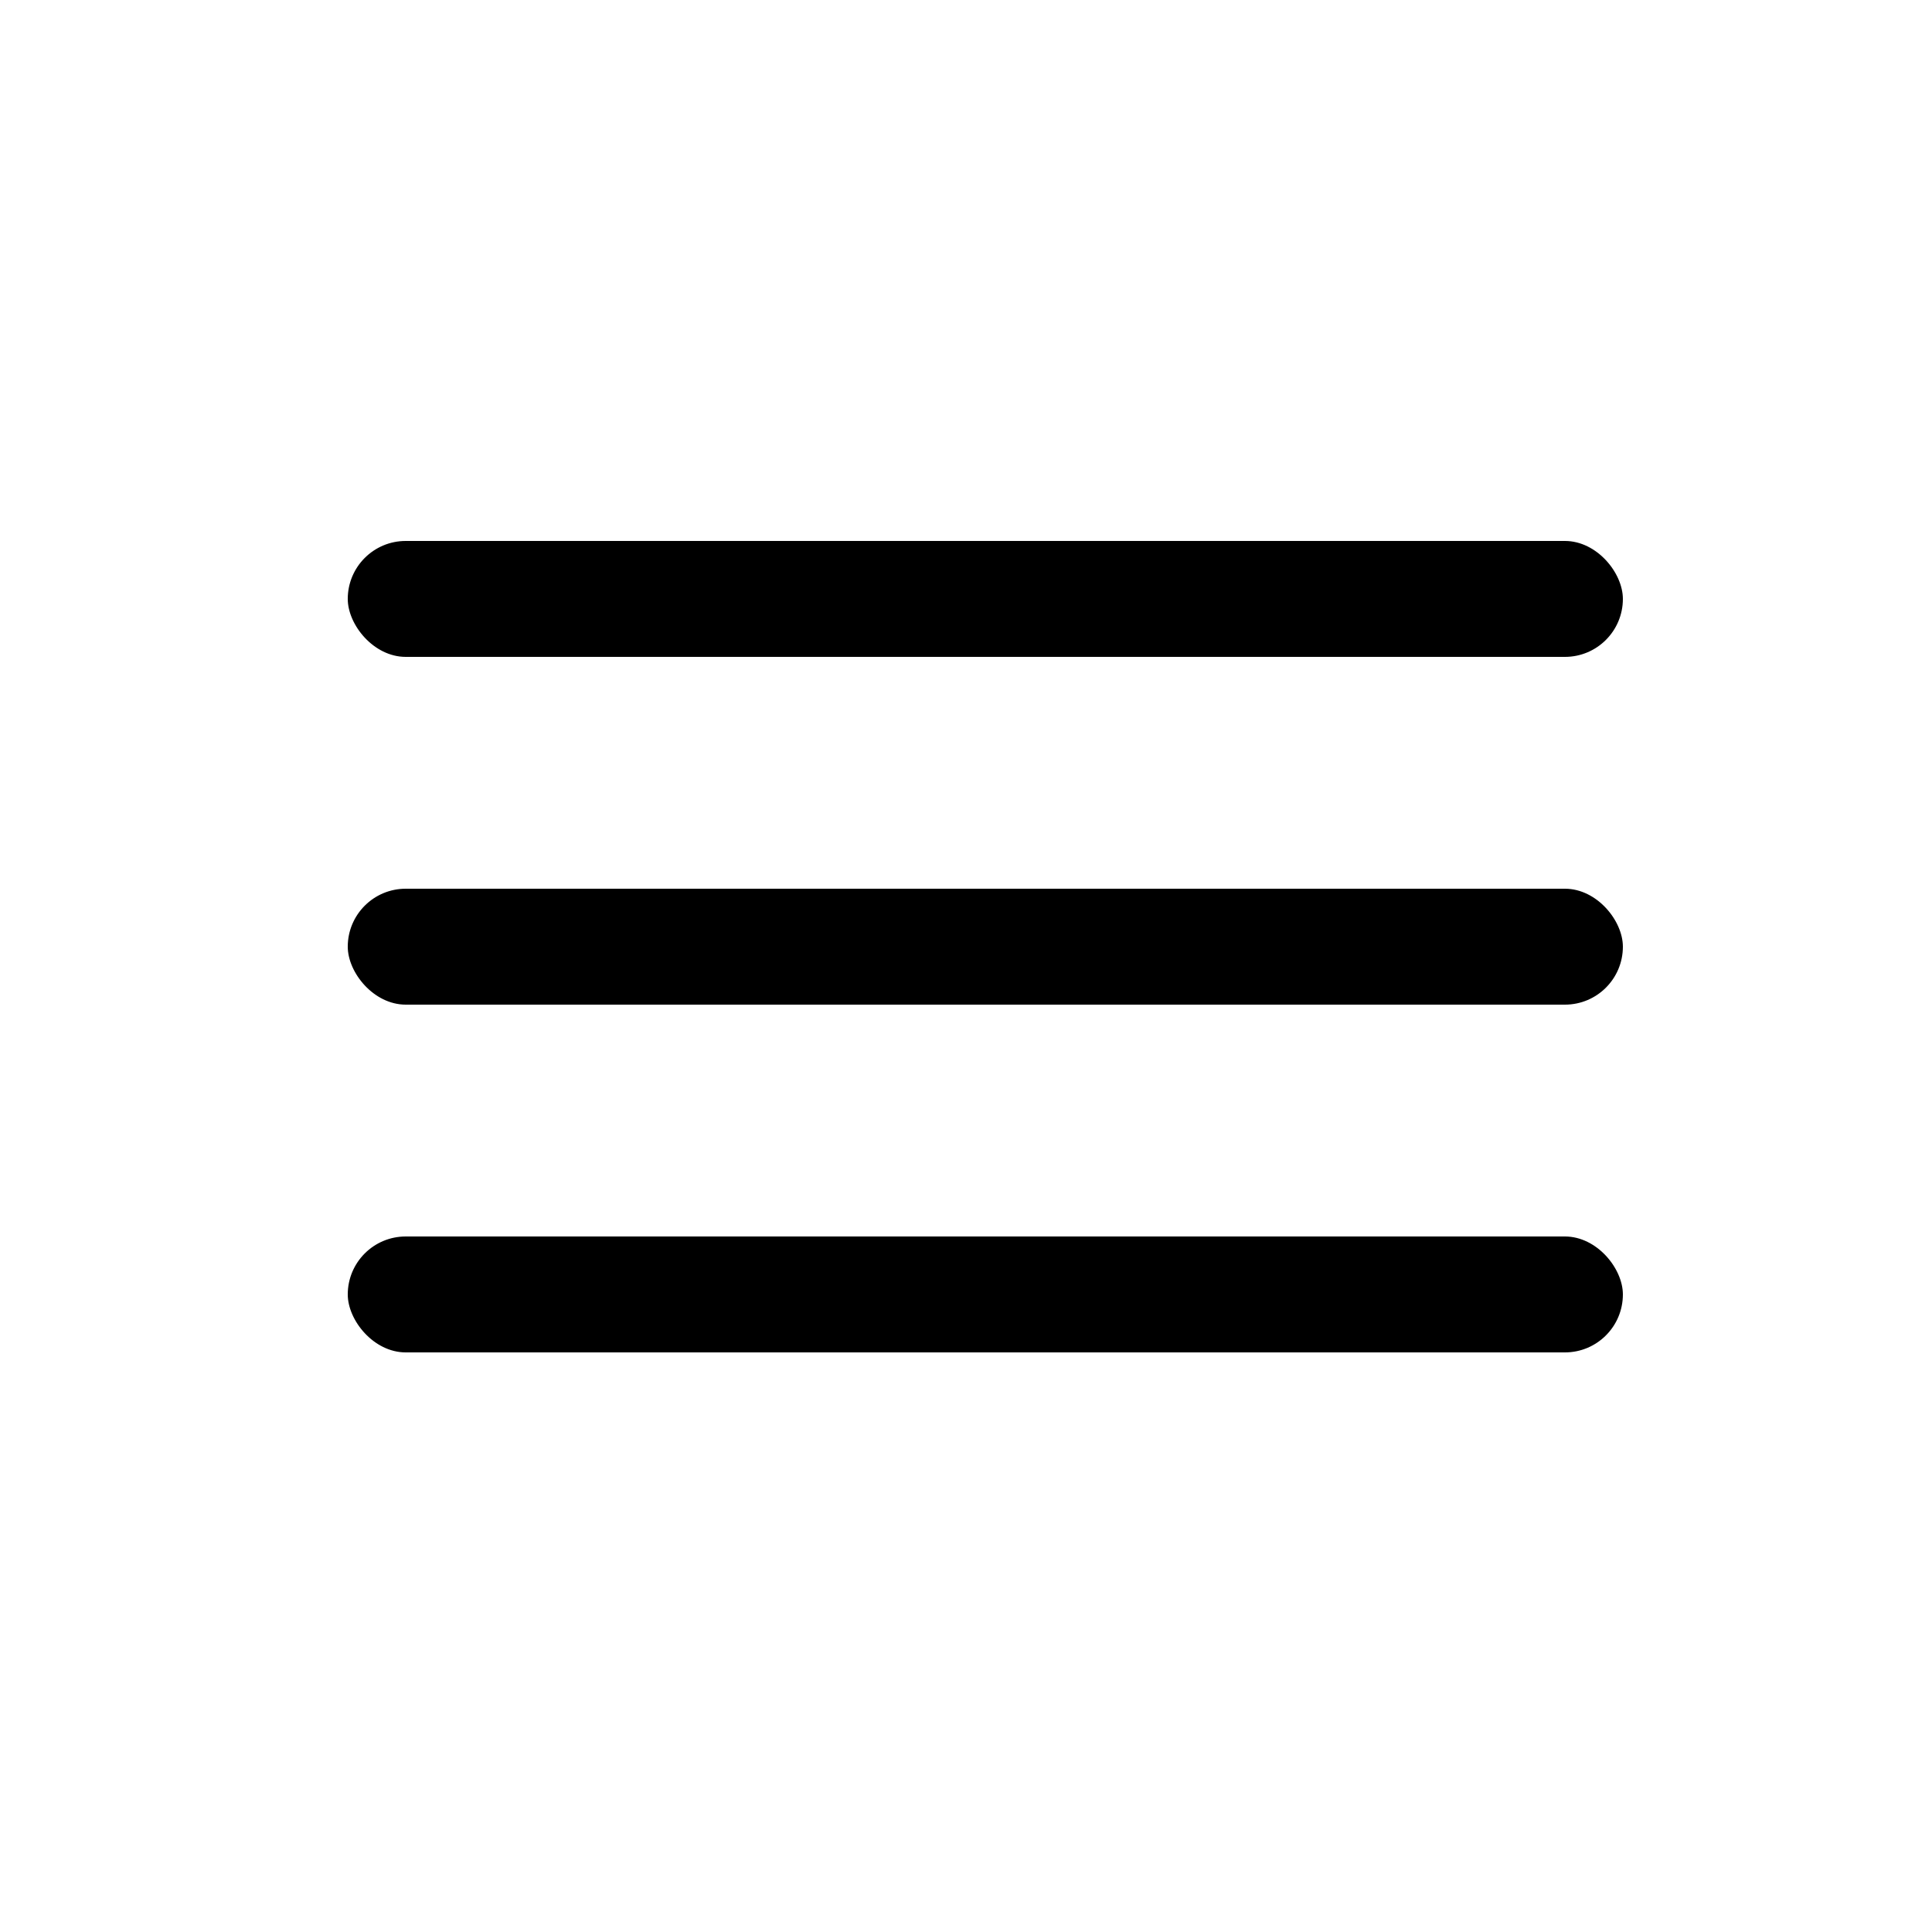 <?xml version="1.0" encoding="UTF-8"?> <svg xmlns="http://www.w3.org/2000/svg" width="50" height="50" viewBox="0 0 50 50" fill="none"><rect x="9" y="14" width="33" height="3" rx="1.5" fill="#EAEAEA" style="fill:#EAEAEA;fill:color(display-p3 0.918 0.918 0.918);fill-opacity:1;"></rect><rect x="9" y="23" width="33" height="3" rx="1.5" fill="#EAEAEA" style="fill:#EAEAEA;fill:color(display-p3 0.918 0.918 0.918);fill-opacity:1;"></rect><rect x="9" y="32" width="33" height="3" rx="1.5" fill="#EAEAEA" style="fill:#EAEAEA;fill:color(display-p3 0.918 0.918 0.918);fill-opacity:1;"></rect></svg> 